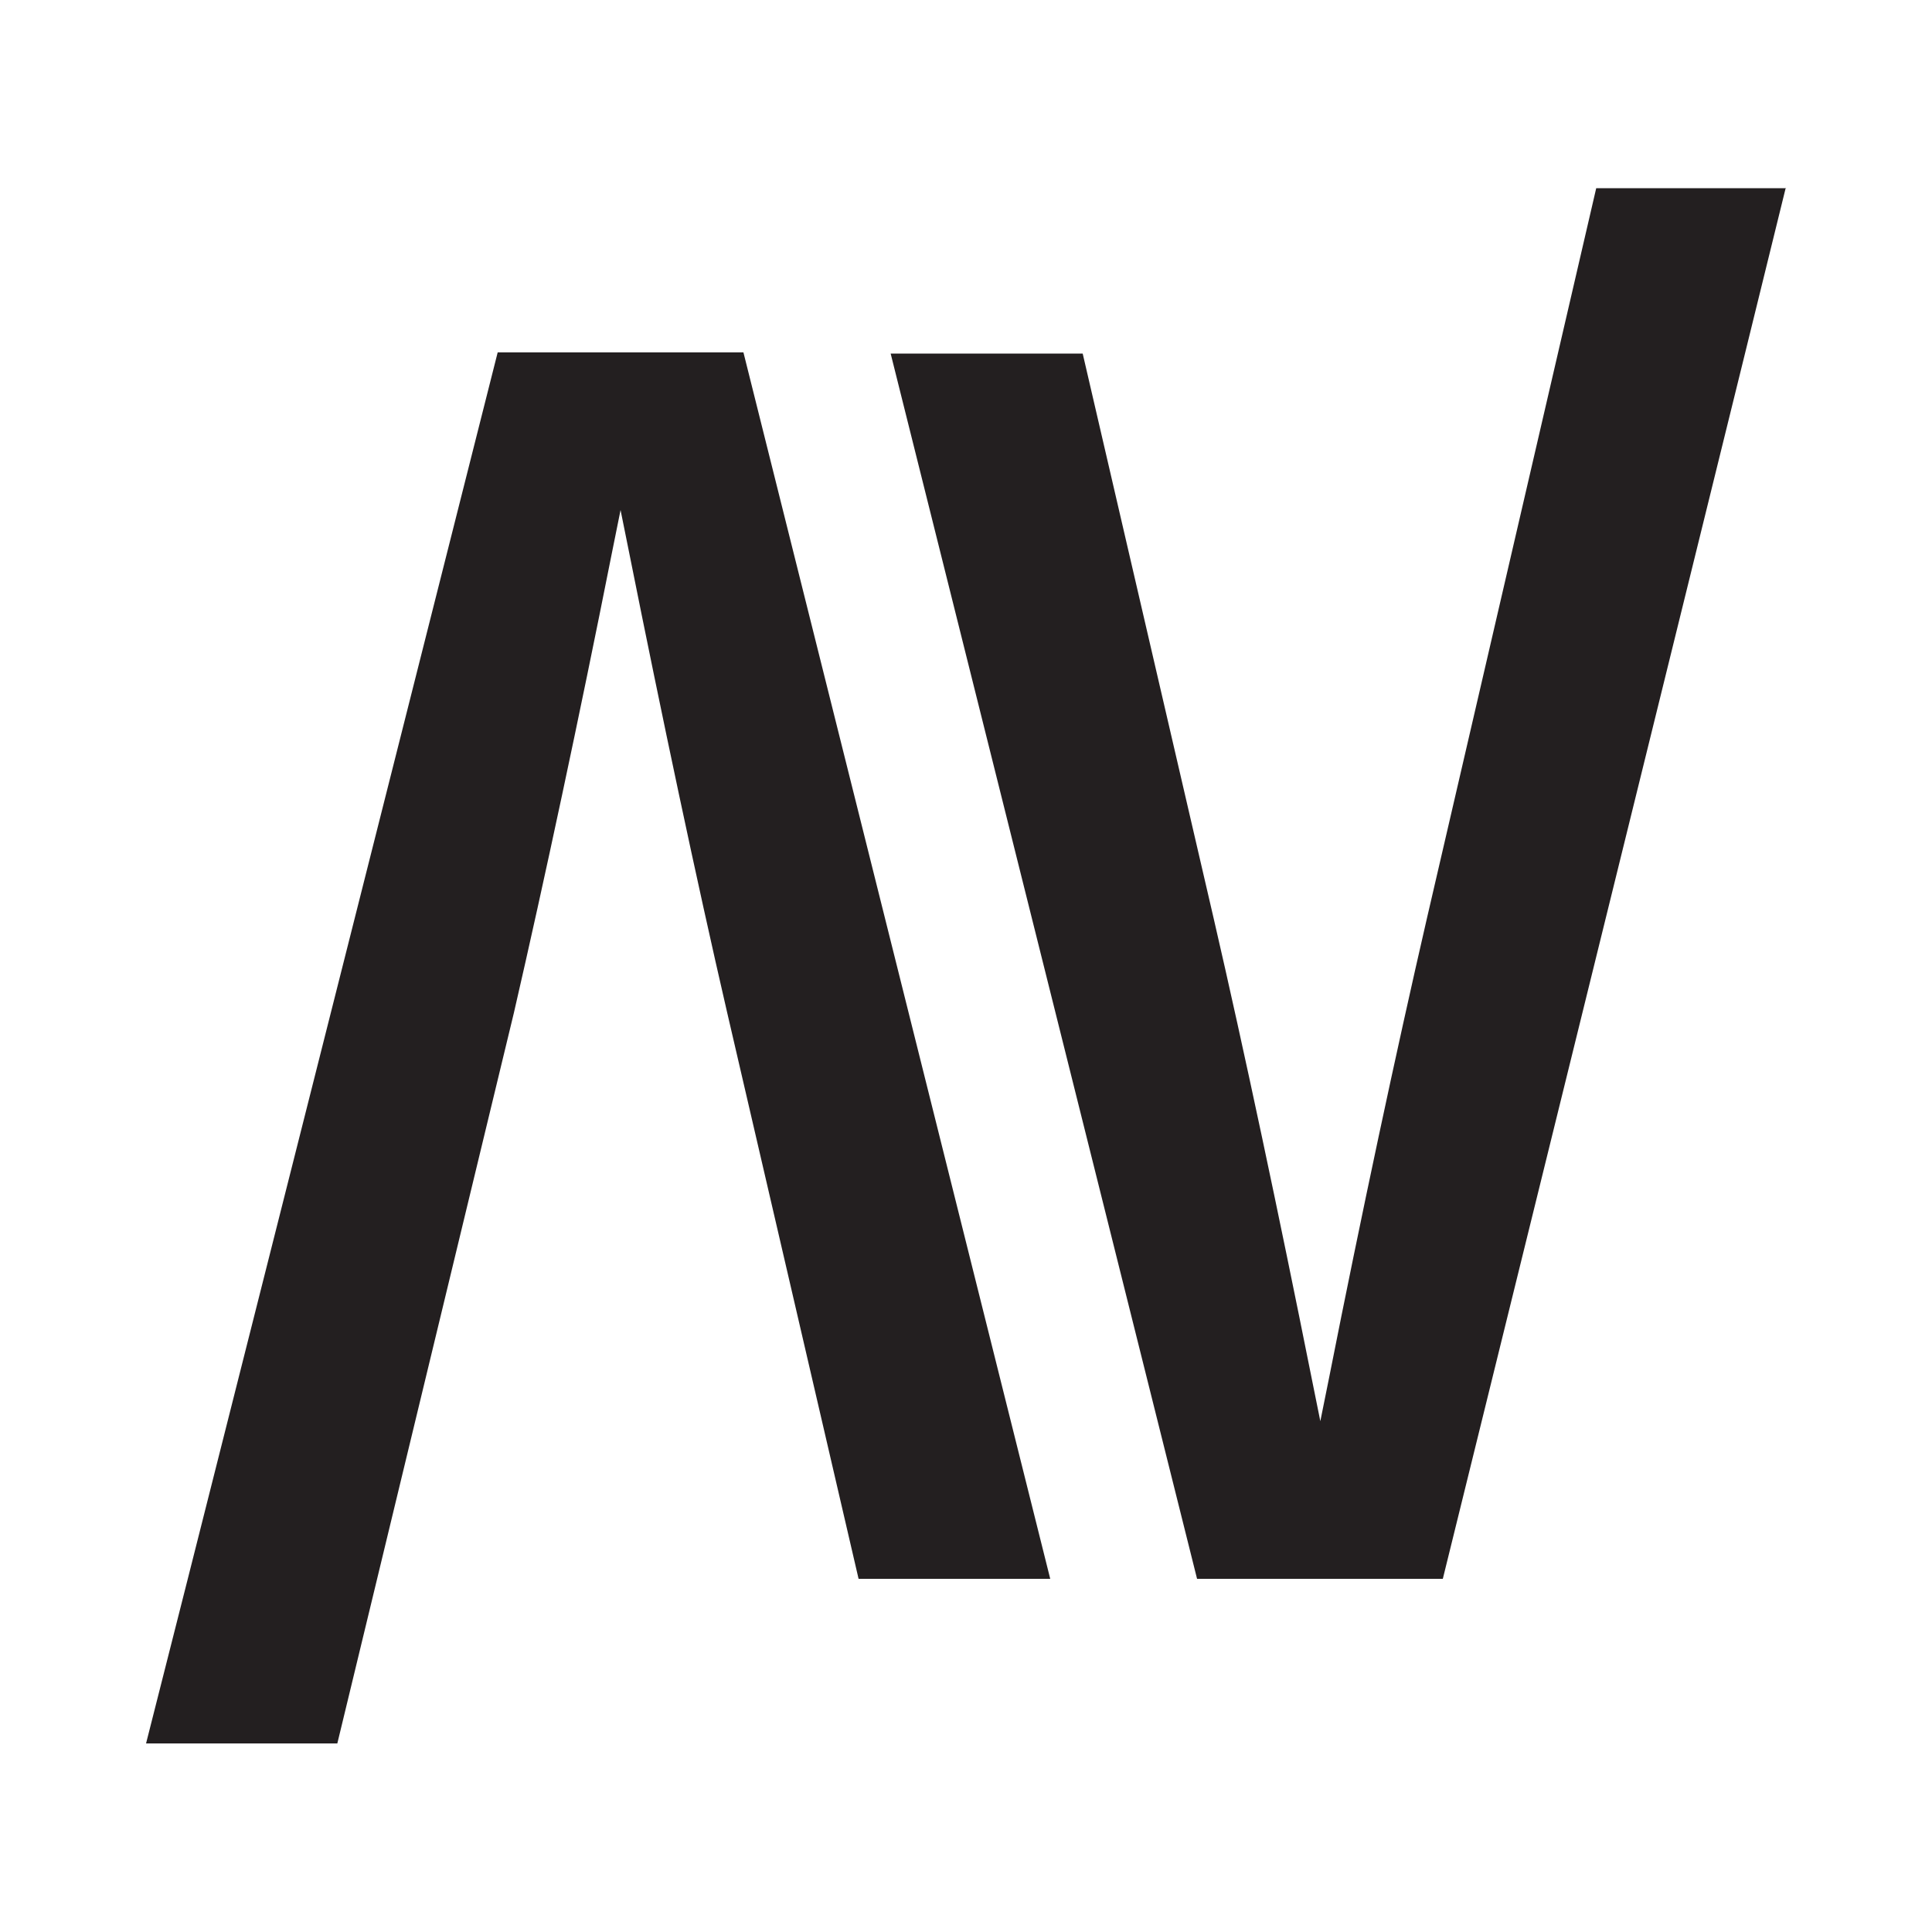 <svg viewBox="0 0 500 500" height="500" width="500" xmlns="http://www.w3.org/2000/svg" id="uuid-1079e6a0-1f01-4051-b737-5e44dd0641de"><defs><style>.uuid-1b0ec1ce-6f0a-404e-ab47-6ffcf0eee17e{fill:#231f20;stroke-width:0px;}</style></defs><path d="M271.8,408.6h-49.6l-34-146.5c-8-34.6-16.9-76.7-25.3-118.7l-2.3-11.4-2.3,11.4c-8.4,42.3-17.4,84.4-25.3,118.7l-35.4,146.5-10.3,42.6h-49.5l10.8-42.6L128.8,91.2h63.6l79.4,317.4Z" class="uuid-1b0ec1ce-6f0a-404e-ab47-6ffcf0eee17e"></path><path d="M462.1,48.8l-10.5,42.7-78.2,317.1h-63.6L230.5,91.5h49.7l33.9,146.2c8,34.6,16.9,76.7,25.3,118.7l2.3,11.4,2.3-11.4c8.3-42,17.3-84.1,25.3-118.8l33.9-146.2,9.9-42.7h49.2Z" class="uuid-1b0ec1ce-6f0a-404e-ab47-6ffcf0eee17e"></path></svg>